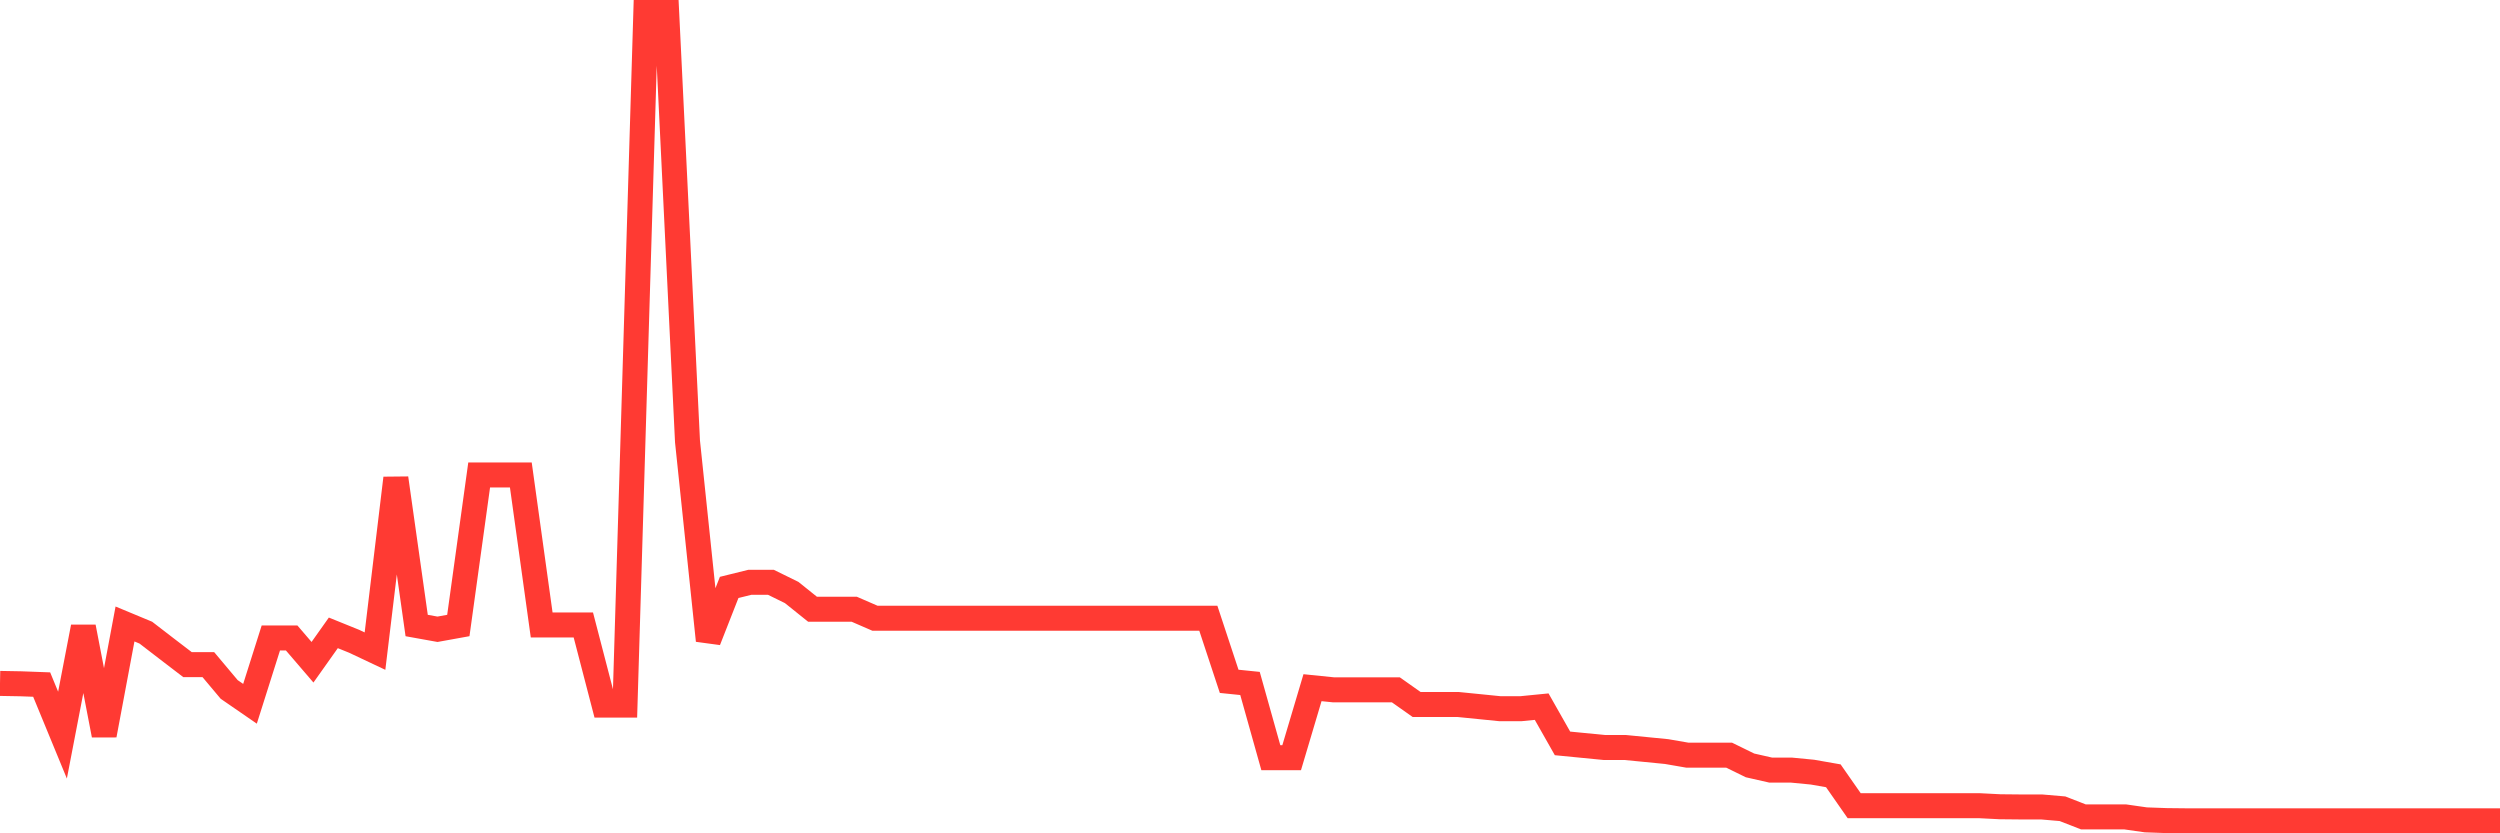 <svg
  xmlns="http://www.w3.org/2000/svg"
  xmlns:xlink="http://www.w3.org/1999/xlink"
  width="120"
  height="40"
  viewBox="0 0 120 40"
  preserveAspectRatio="none"
>
  <polyline
    points="0,32.804 1,32.822 2,32.859 3,35.286 4,30.095 5,35.286 6,29.951 7,30.367 8,31.137 9,31.902 10,31.902 11,33.093 12,33.782 13,30.623 14,30.623 15,31.788 16,30.377 17,30.782 18,31.254 19,22.952 20,30.025 21,30.205 22,30.024 23,22.798 24,22.798 25,22.798 26,29.997 27,29.997 28,29.997 29,33.844 30,33.844 31,0.6 32,0.6 33,21.188 34,30.745 35,28.196 36,27.949 37,27.949 38,28.44 39,29.242 40,29.242 41,29.242 42,29.676 43,29.676 44,29.676 45,29.676 46,29.676 47,29.676 48,29.676 49,29.676 50,29.676 51,29.676 52,29.676 53,29.676 54,29.676 55,29.676 56,29.676 57,29.676 58,29.676 59,32.704 60,32.806 61,36.369 62,36.369 63,33.009 64,33.111 65,33.111 66,33.111 67,33.111 68,33.817 69,33.817 70,33.817 71,33.917 72,34.018 73,34.018 74,33.919 75,35.683 76,35.781 77,35.879 78,35.879 79,35.977 80,36.076 81,36.249 82,36.249 83,36.249 84,36.739 85,36.966 86,36.966 87,37.063 88,37.238 89,38.673 90,38.673 91,38.673 92,38.673 93,38.673 94,38.673 95,38.673 96,38.724 97,38.734 98,38.734 99,38.82 100,39.21 101,39.21 102,39.21 103,39.353 104,39.389 105,39.4 106,39.4 107,39.4 108,39.4 109,39.4 110,39.4 111,39.4 112,39.4 113,39.4 114,39.4 115,39.4 116,39.4 117,39.4 118,39.4 119,39.4 120,39.4"
    fill="none"
    stroke="#ff3a33"
    stroke-width="1.2"
  >
  </polyline>
</svg>